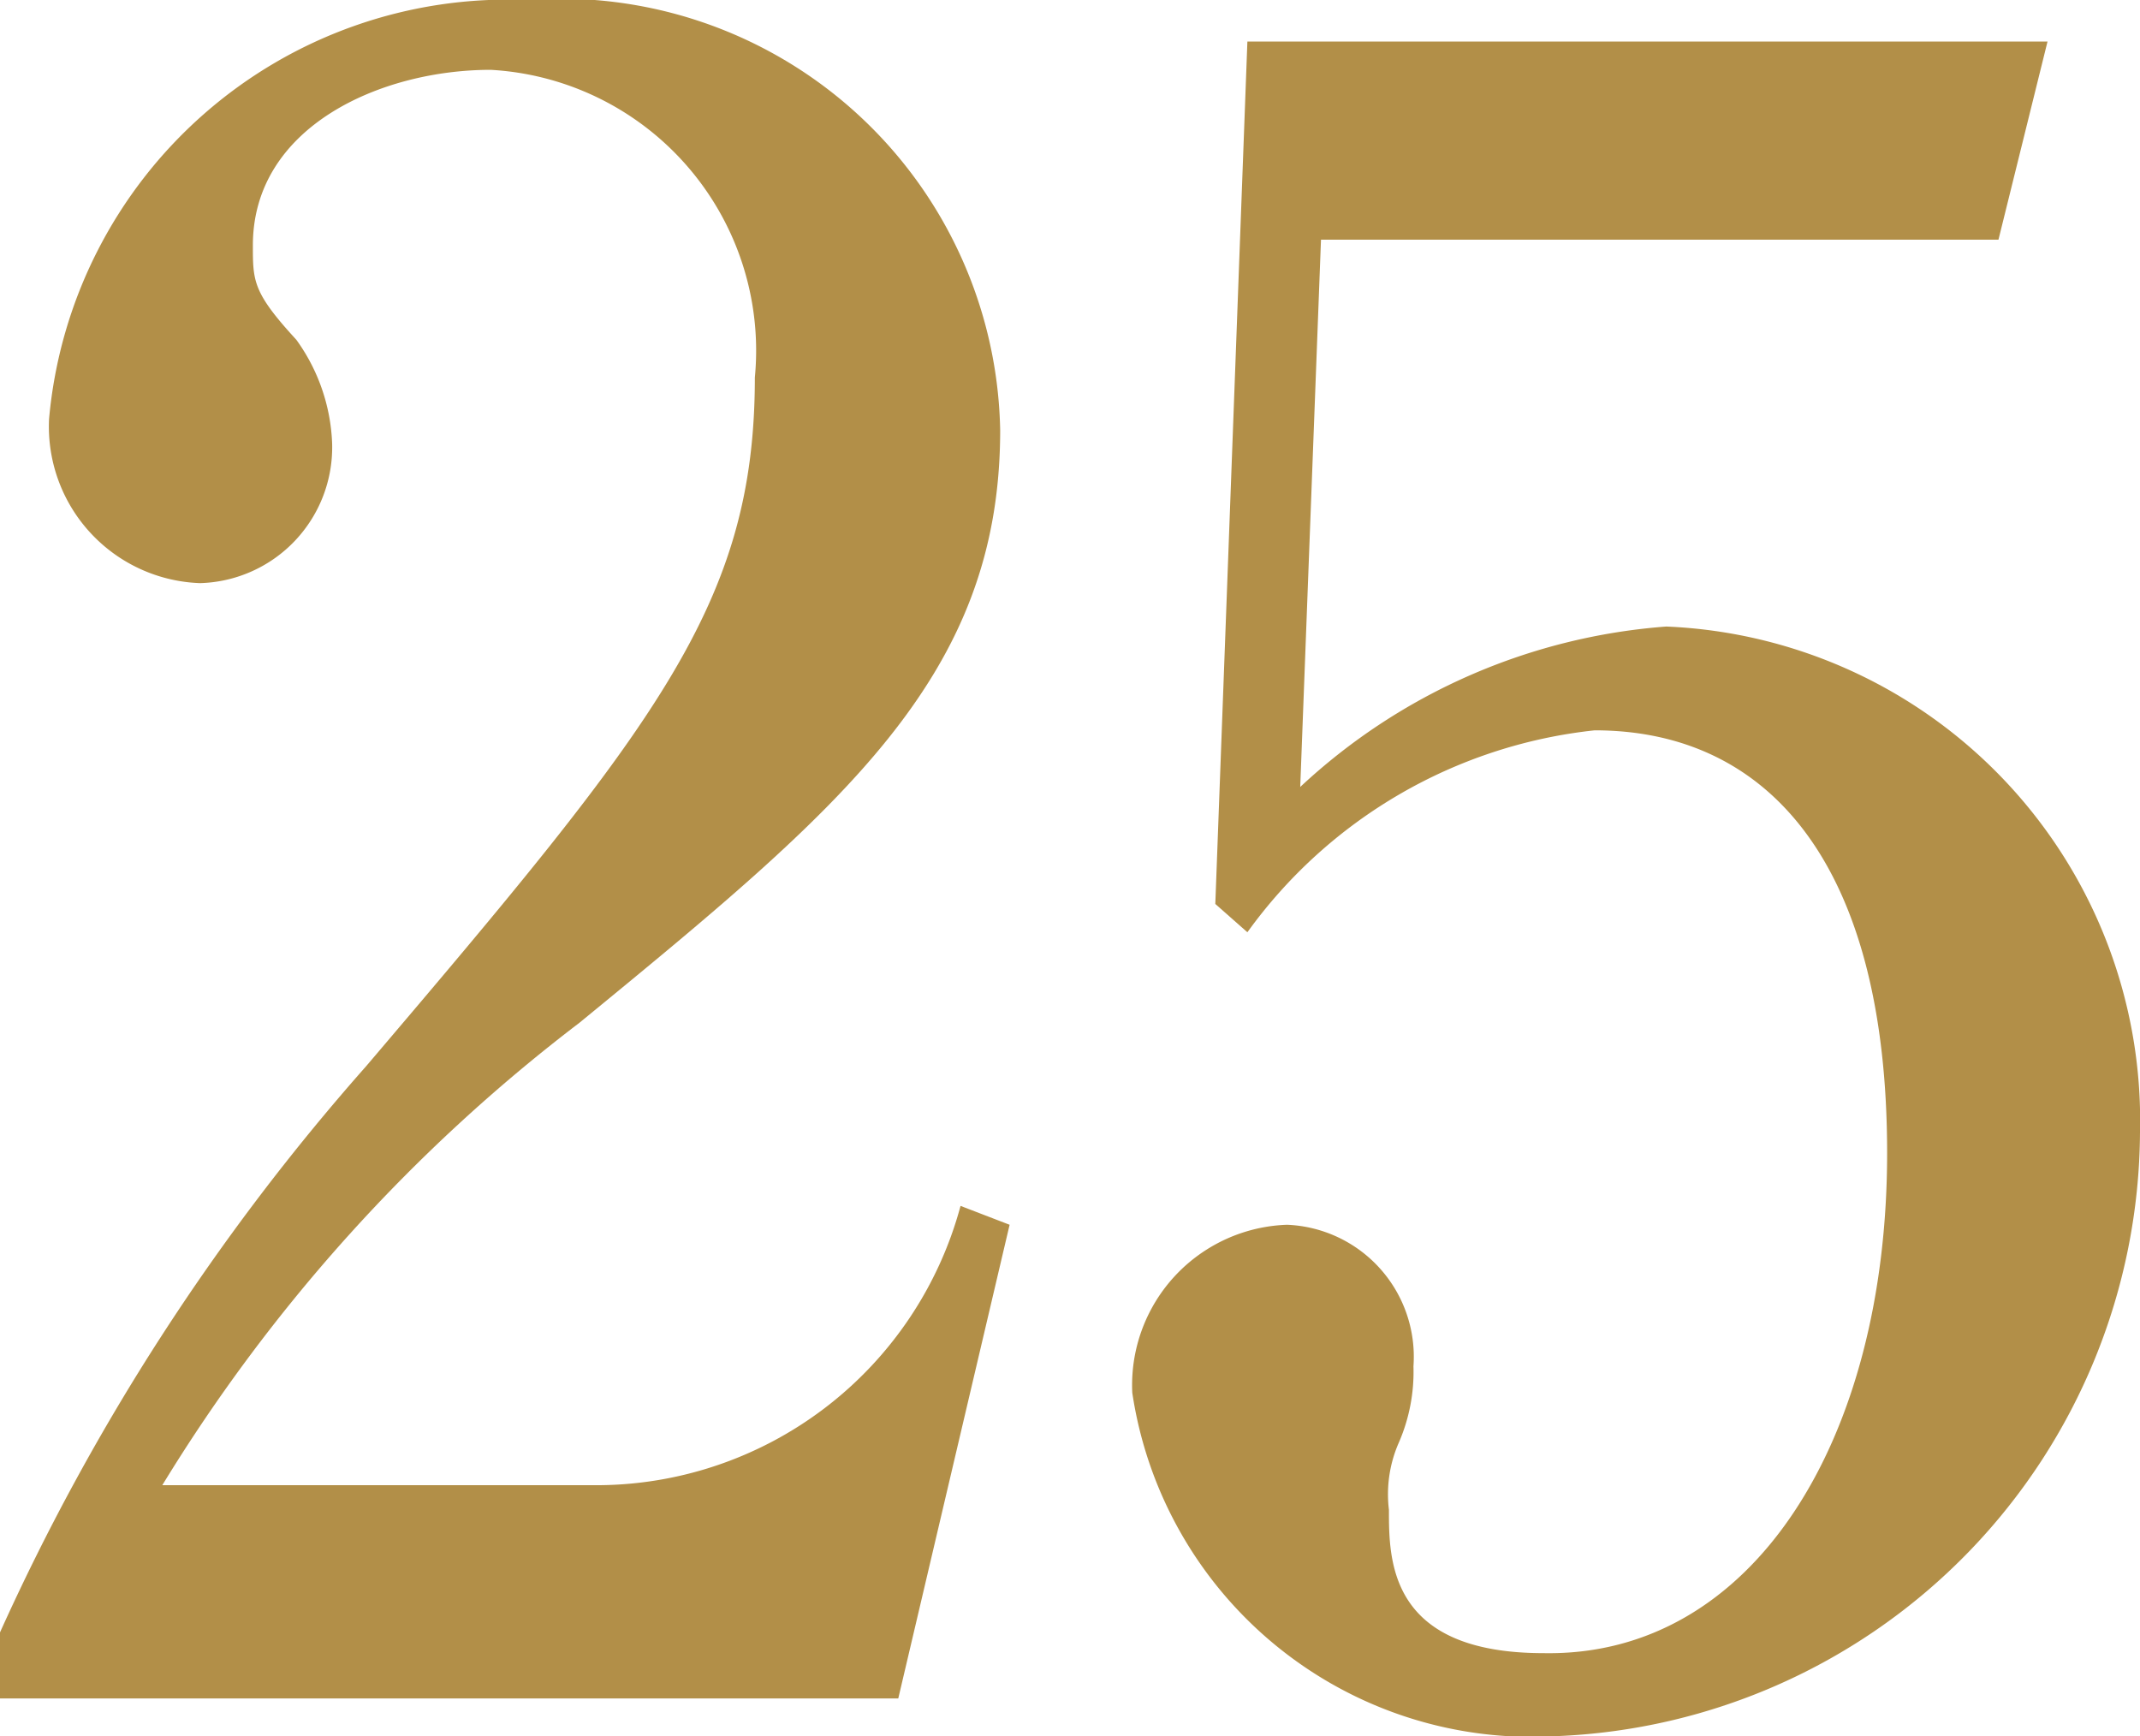 <svg xmlns="http://www.w3.org/2000/svg" viewBox="0 0 11.34 9.2"><defs><style>.cls-1{fill:#b28f48;}</style></defs><g id="レイヤー_2" data-name="レイヤー 2"><g id="レイヤー_1-2" data-name="レイヤー 1"><path class="cls-1" d="M0,8.65a11.94,11.94,0,0,1,1.94-3C3.48,3.84,4,3.2,4,2A1.49,1.49,0,0,0,2.6.37c-.58,0-1.26.3-1.26.93,0,.19,0,.25.23.5a1,1,0,0,1,.19.55.72.72,0,0,1-.7.74.83.83,0,0,1-.8-.87A2.44,2.44,0,0,1,2.79,0,2.33,2.33,0,0,1,5.3,2.28c0,1.31-.84,2-2.23,3.14A8.92,8.92,0,0,0,.86,7.87H3.14A2,2,0,0,0,5.09,6.39l.26.1L4.76,9H0Z"/><path class="cls-1" d="M7,1.27l-.11,2.9a3.19,3.19,0,0,1,1.94-.85A2.62,2.62,0,0,1,11.34,6,3.22,3.22,0,0,1,8.24,9.2,2.14,2.14,0,0,1,6,7.38a.85.85,0,0,1,.82-.89.7.7,0,0,1,.67.75.94.94,0,0,1-.08.41A.68.68,0,0,0,7.36,8c0,.27,0,.76.82.76C9.29,8.78,10,7.63,10,6.11S9.38,3.87,8.45,3.87A2.61,2.61,0,0,0,6.61,4.94l-.17-.15L6.61.22h4.24l-.26,1.05Z"/></g></g></svg>